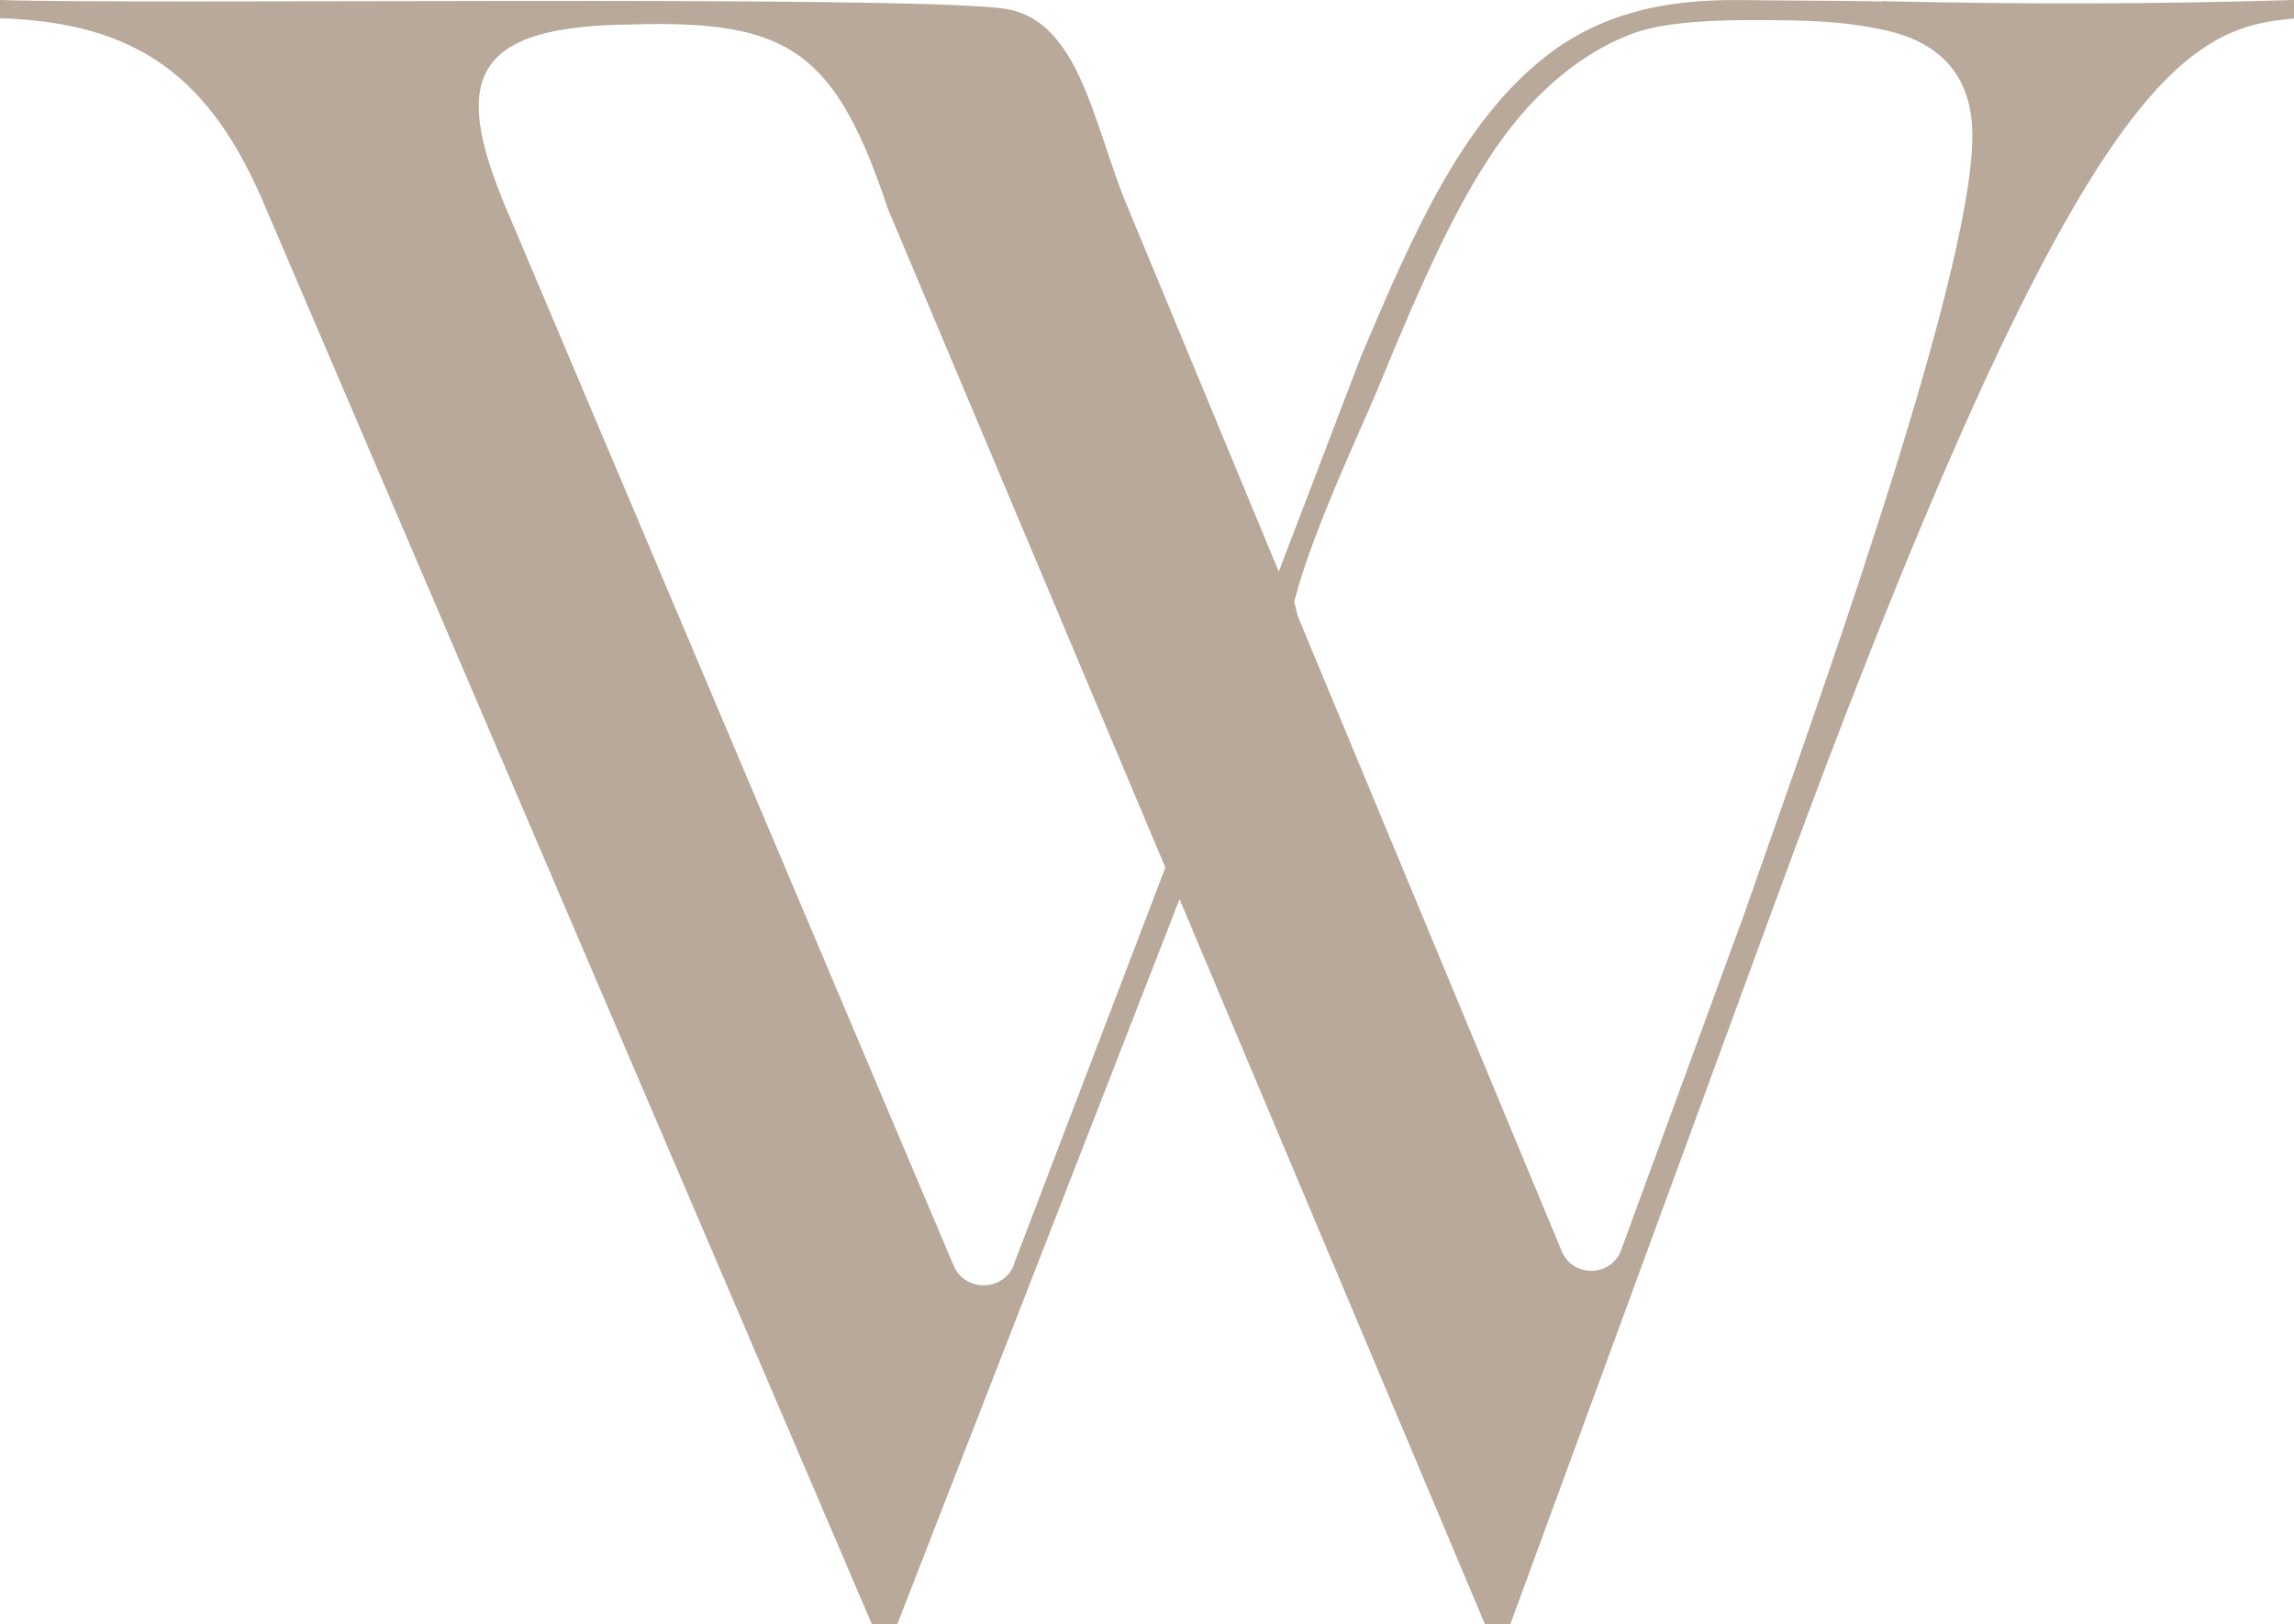 <svg xmlns="http://www.w3.org/2000/svg" fill="none" viewBox="0 0 137 97" height="97" width="137">
<path fill="#B8A99A" d="M112.383 0.095C112.292 0.059 105.827 0.023 105.705 0.023C103.055 0.023 97.538 -0.442 92.756 3.033C87.439 6.919 84.427 13.848 81.278 21.295L76.369 34.14L67.395 12.493C65.299 7.592 64.546 1.092 59.873 0.501C53.517 -0.302 8.811 0.289 0 0V1.088C8.148 1.354 12.572 4.509 15.888 12.457L52.065 97H53.59L70.444 53.706L88.678 97H90.202L105.532 55.2C123.87 4.956 130.231 1.661 137 1.106V0C128.761 0.248 121.203 0.266 112.392 0.072V0.09L112.383 0.095ZM60.567 75.516C59.941 77.154 57.632 77.19 56.951 75.588L30.247 12.493C26.935 4.671 28.188 1.553 37.697 1.462C47.102 1.178 49.874 3.029 53.027 12.475L69.596 51.815L60.549 75.511H60.567V75.516ZM104.126 54.704L96.817 74.658C96.227 76.278 93.931 76.333 93.269 74.73L77.526 36.853C77.526 36.853 77.295 35.982 77.295 35.928C78.297 31.92 81.378 25.416 82.222 23.366C84.785 17.147 87.076 11.803 89.939 7.989C92.23 4.924 95.025 2.875 97.656 1.95C99.643 1.255 102.887 1.201 104.57 1.201C108.009 1.201 110.051 1.255 112.578 1.805C116.053 2.573 117.791 4.69 117.791 8.111C117.791 16.754 107.851 44.011 104.126 54.704Z"></path>
</svg>
